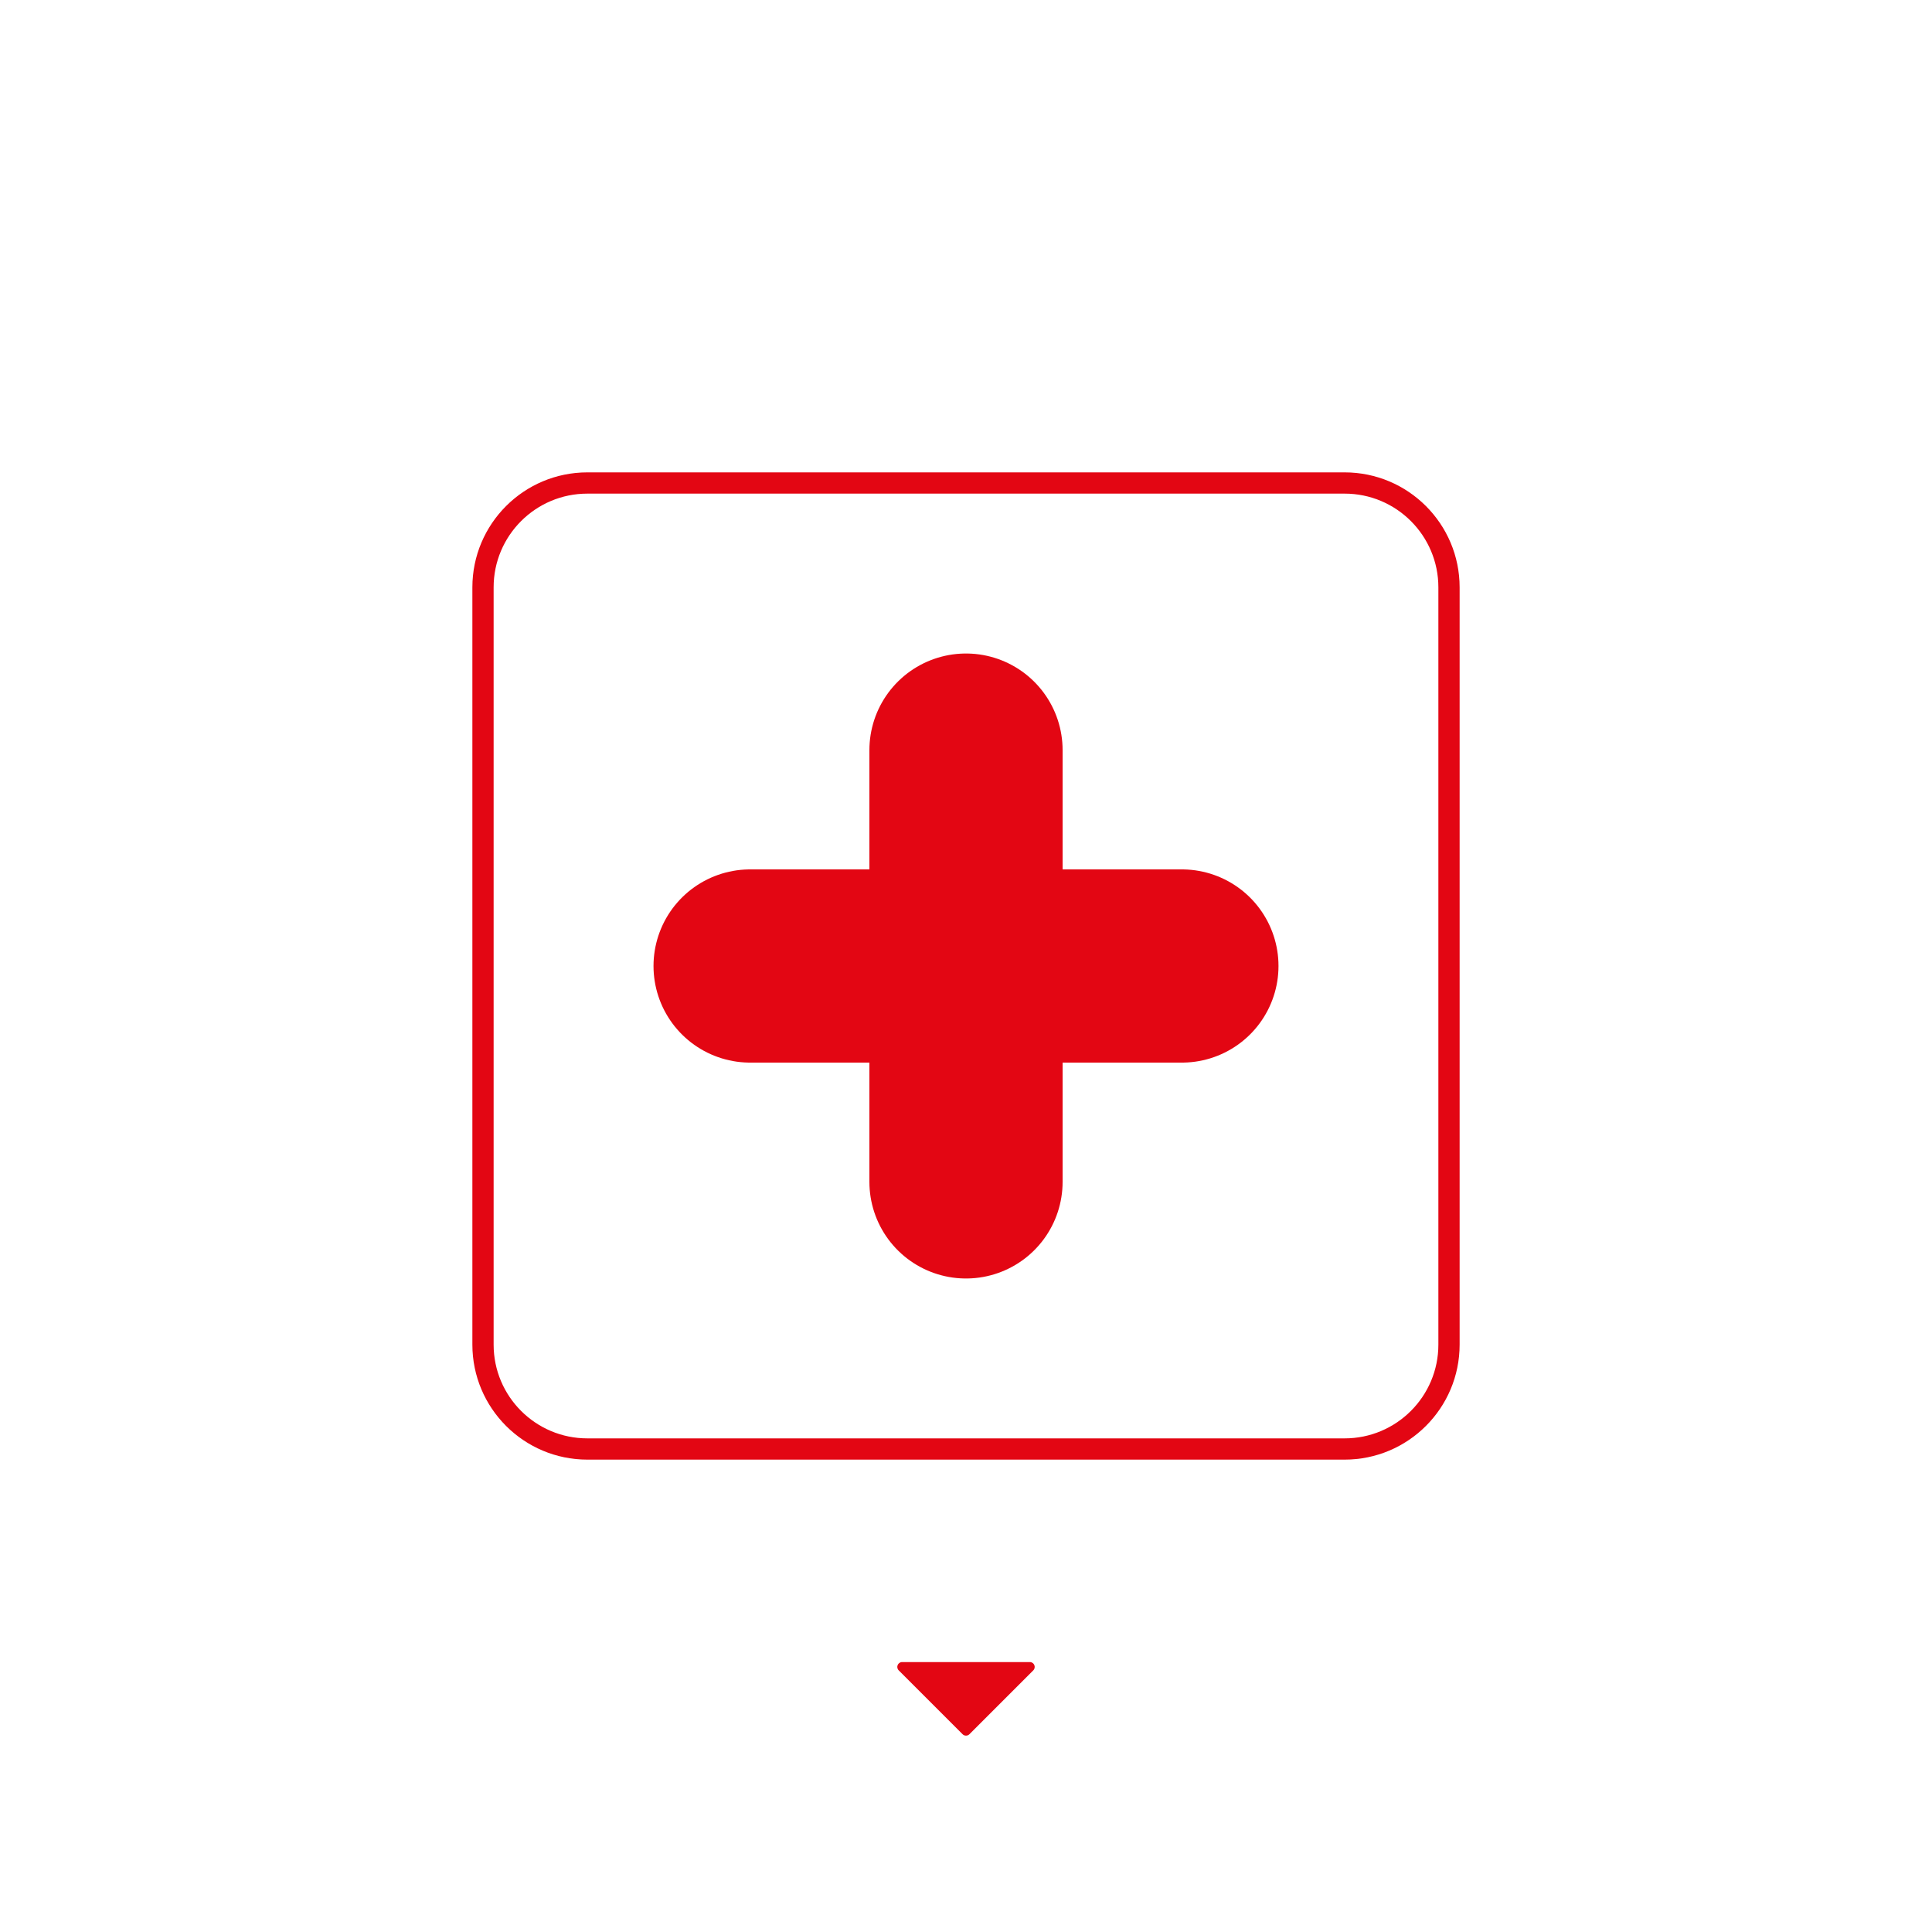 <?xml version="1.0" encoding="iso-8859-1"?>
<!-- Generator: Adobe Illustrator 29.4.0, SVG Export Plug-In . SVG Version: 9.03 Build 0)  -->
<svg version="1.1" id="Calque_1" xmlns="http://www.w3.org/2000/svg" xmlns:xlink="http://www.w3.org/1999/xlink" x="0px" y="0px"
	 viewBox="0 0 1000 1000" style="enable-background:new 0 0 1000 1000;" xml:space="preserve">
<path style="fill:#E30613;" d="M534.823,864.58l-33.044,33.044c-0.983,0.983-2.576,0.983-3.559,0l-33.044-33.044
	c-1.586-1.586-0.463-4.297,1.78-4.297h66.087C535.286,860.283,536.409,862.994,534.823,864.58"/>
<path style="fill:none;stroke:#E30613;stroke-width:11;stroke-miterlimit:10;" d="M695.964,750H304.036
	C274.193,750,250,725.807,250,695.964V304.036C250,274.193,274.193,250,304.036,250h391.927C725.807,250,750,274.193,750,304.036
	v391.927C750,725.807,725.807,750,695.964,750z"/>
<line style="fill:none;stroke:#E30613;stroke-width:100;stroke-linecap:round;stroke-miterlimit:10;" x1="500" y1="388.255" x2="500" y2="611.745"/>
<line style="fill:none;stroke:#E30613;stroke-width:100;stroke-linecap:round;stroke-miterlimit:10;" x1="611.745" y1="500" x2="388.255" y2="500"/>
</svg>
